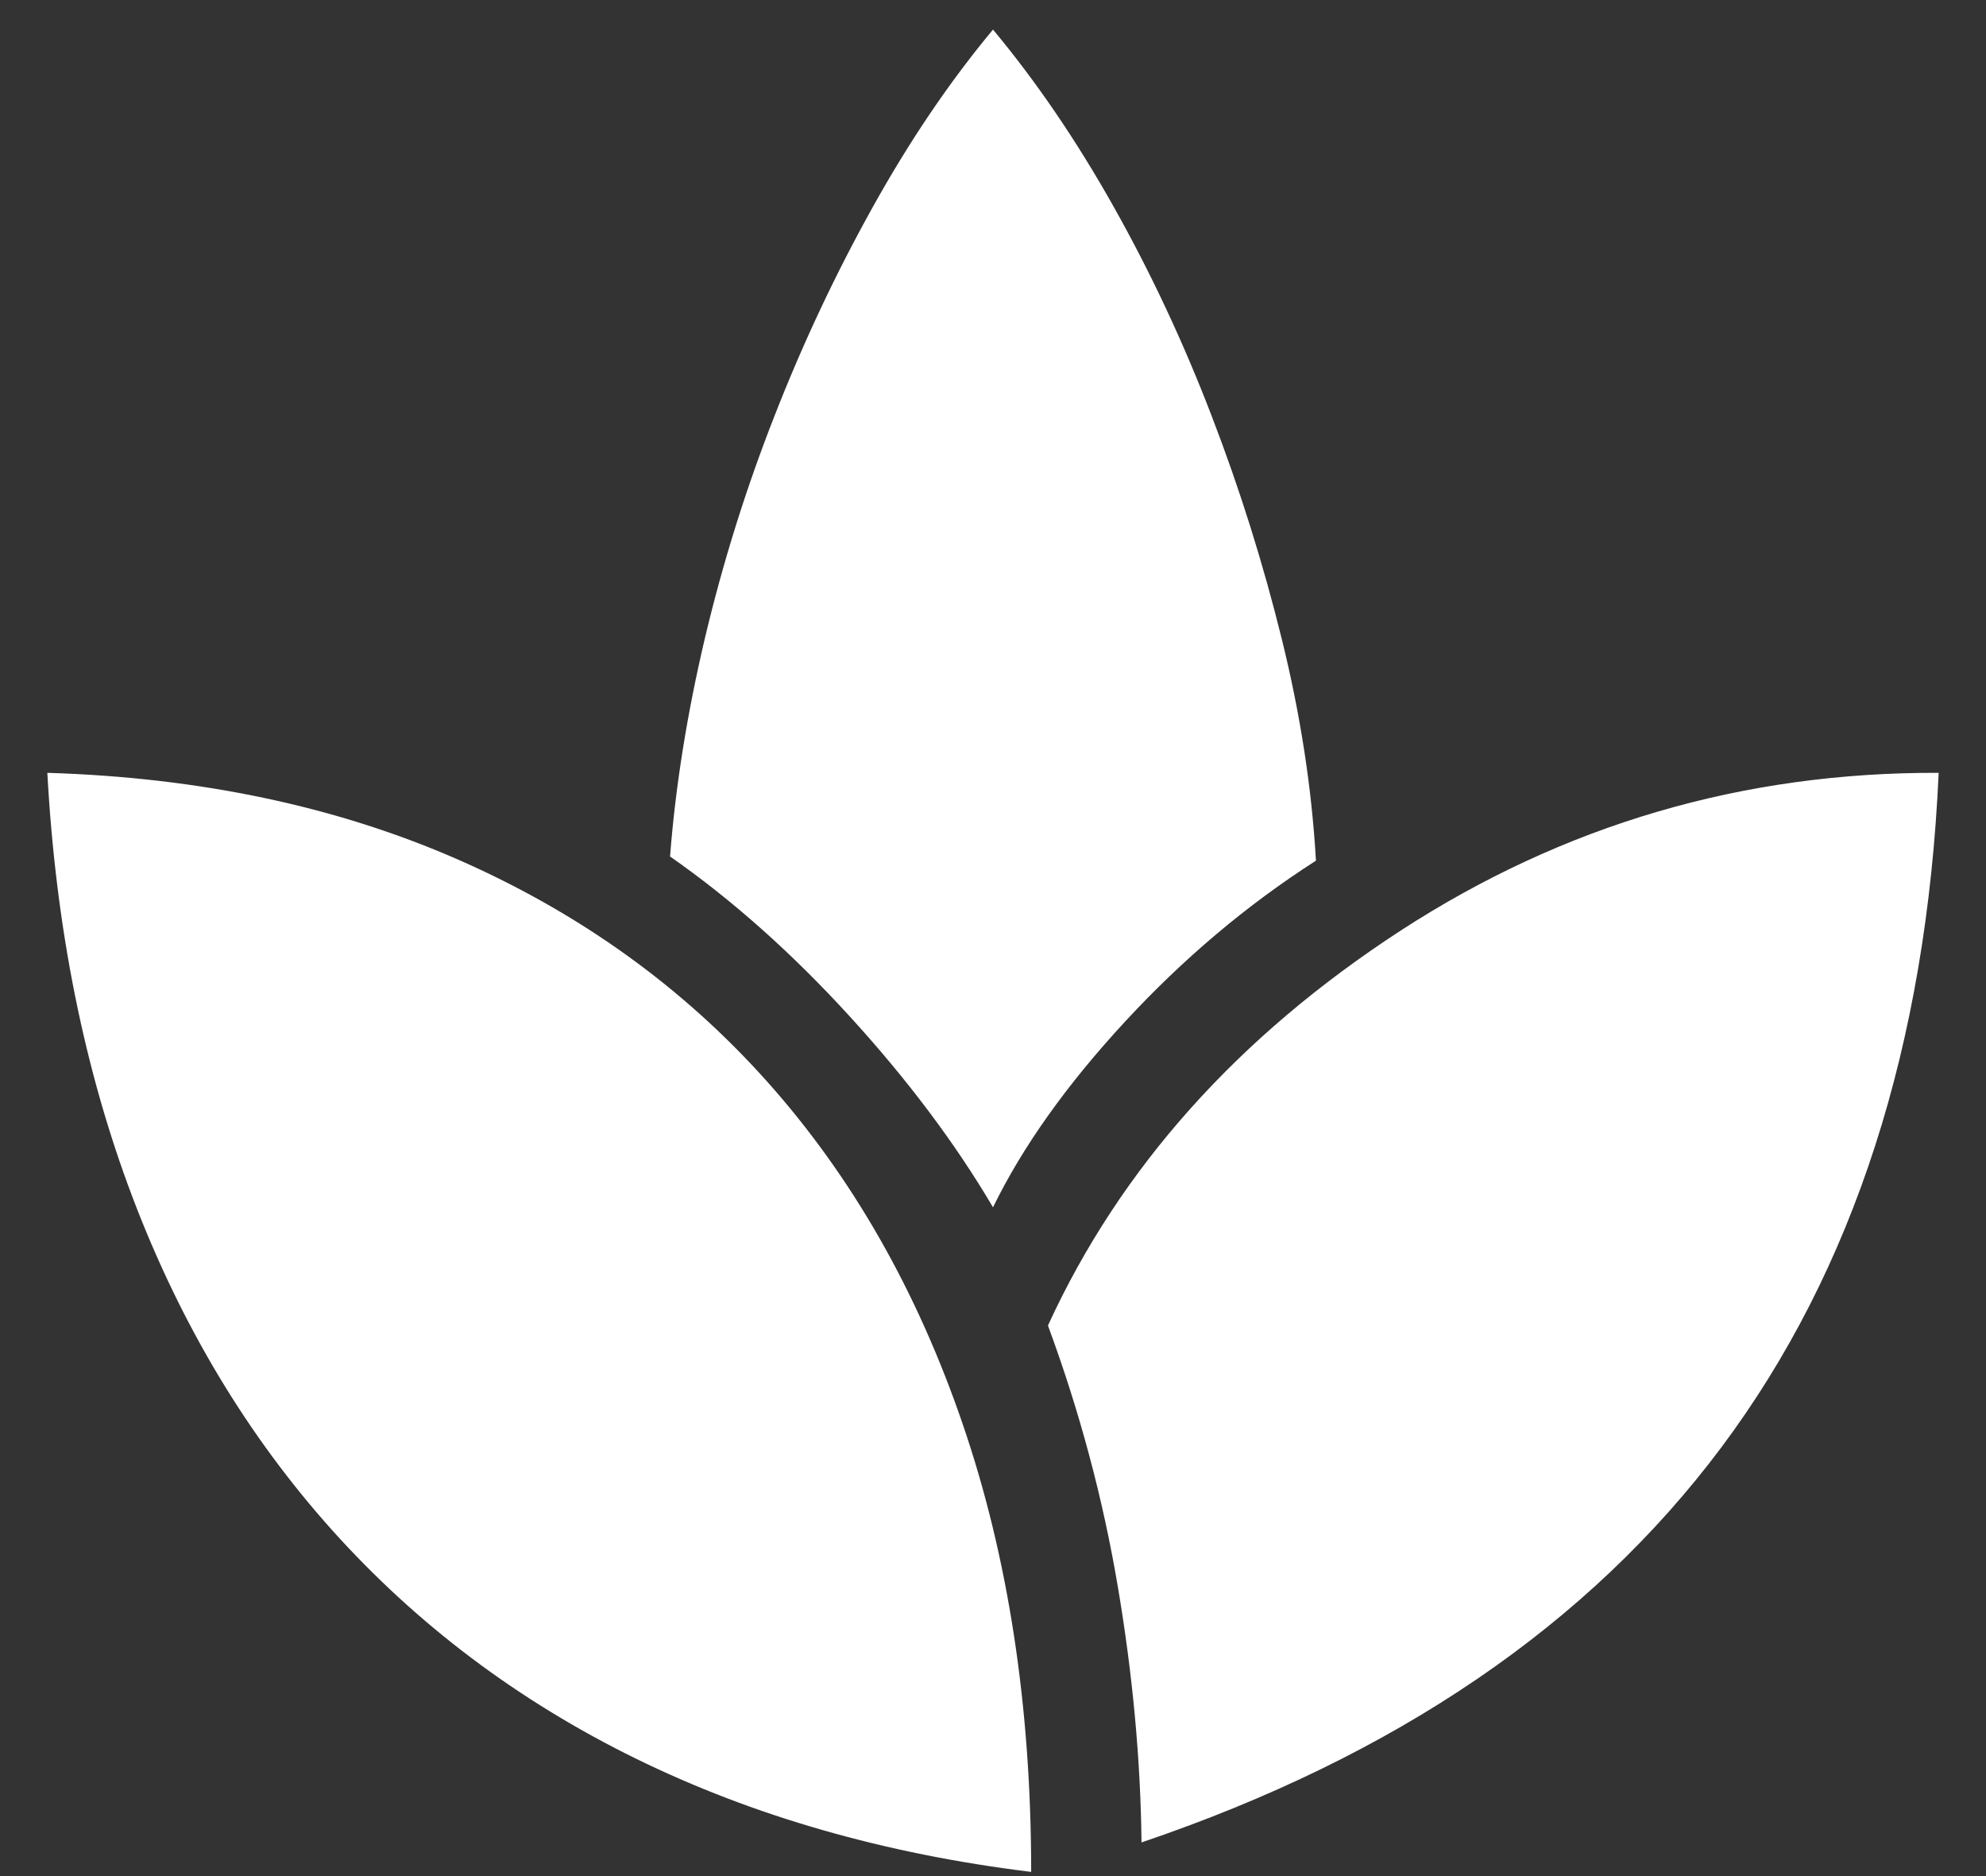 <?xml version="1.0" encoding="UTF-8"?> <svg xmlns="http://www.w3.org/2000/svg" width="18" height="17" viewBox="0 0 18 17" fill="none"><rect x="0" y="0" width="18" height="17" fill="#333333" stroke="none"/><path d="M9.346 16.962C8.024 16.8 6.829 16.458 5.762 15.935C4.696 15.412 3.778 14.721 3.009 13.864C2.241 13.007 1.638 12.001 1.2 10.846C0.763 9.691 0.506 8.41 0.429 7.003C1.814 7.045 3.056 7.308 4.156 7.791C5.256 8.274 6.189 8.945 6.955 9.803C7.721 10.661 8.311 11.694 8.725 12.903C9.139 14.112 9.346 15.465 9.346 16.962ZM9 10.94C8.656 10.356 8.221 9.778 7.697 9.205C7.173 8.632 6.632 8.151 6.073 7.761C6.122 7.125 6.228 6.464 6.39 5.778C6.553 5.092 6.763 4.422 7.02 3.768C7.276 3.113 7.572 2.484 7.907 1.882C8.242 1.279 8.606 0.741 9 0.268C9.394 0.741 9.758 1.276 10.093 1.872C10.428 2.468 10.725 3.1 10.981 3.767C11.238 4.434 11.45 5.111 11.619 5.797C11.788 6.483 11.89 7.15 11.927 7.799C11.304 8.198 10.727 8.684 10.197 9.257C9.667 9.83 9.268 10.391 9 10.94ZM10.346 16.695C10.338 15.952 10.267 15.18 10.132 14.381C9.997 13.581 9.786 12.791 9.498 12.011C10.153 10.584 11.22 9.391 12.697 8.431C14.175 7.472 15.799 6.996 17.571 7.003C17.46 9.47 16.804 11.506 15.603 13.113C14.402 14.72 12.65 15.914 10.346 16.695Z" fill="white"></path></svg> 